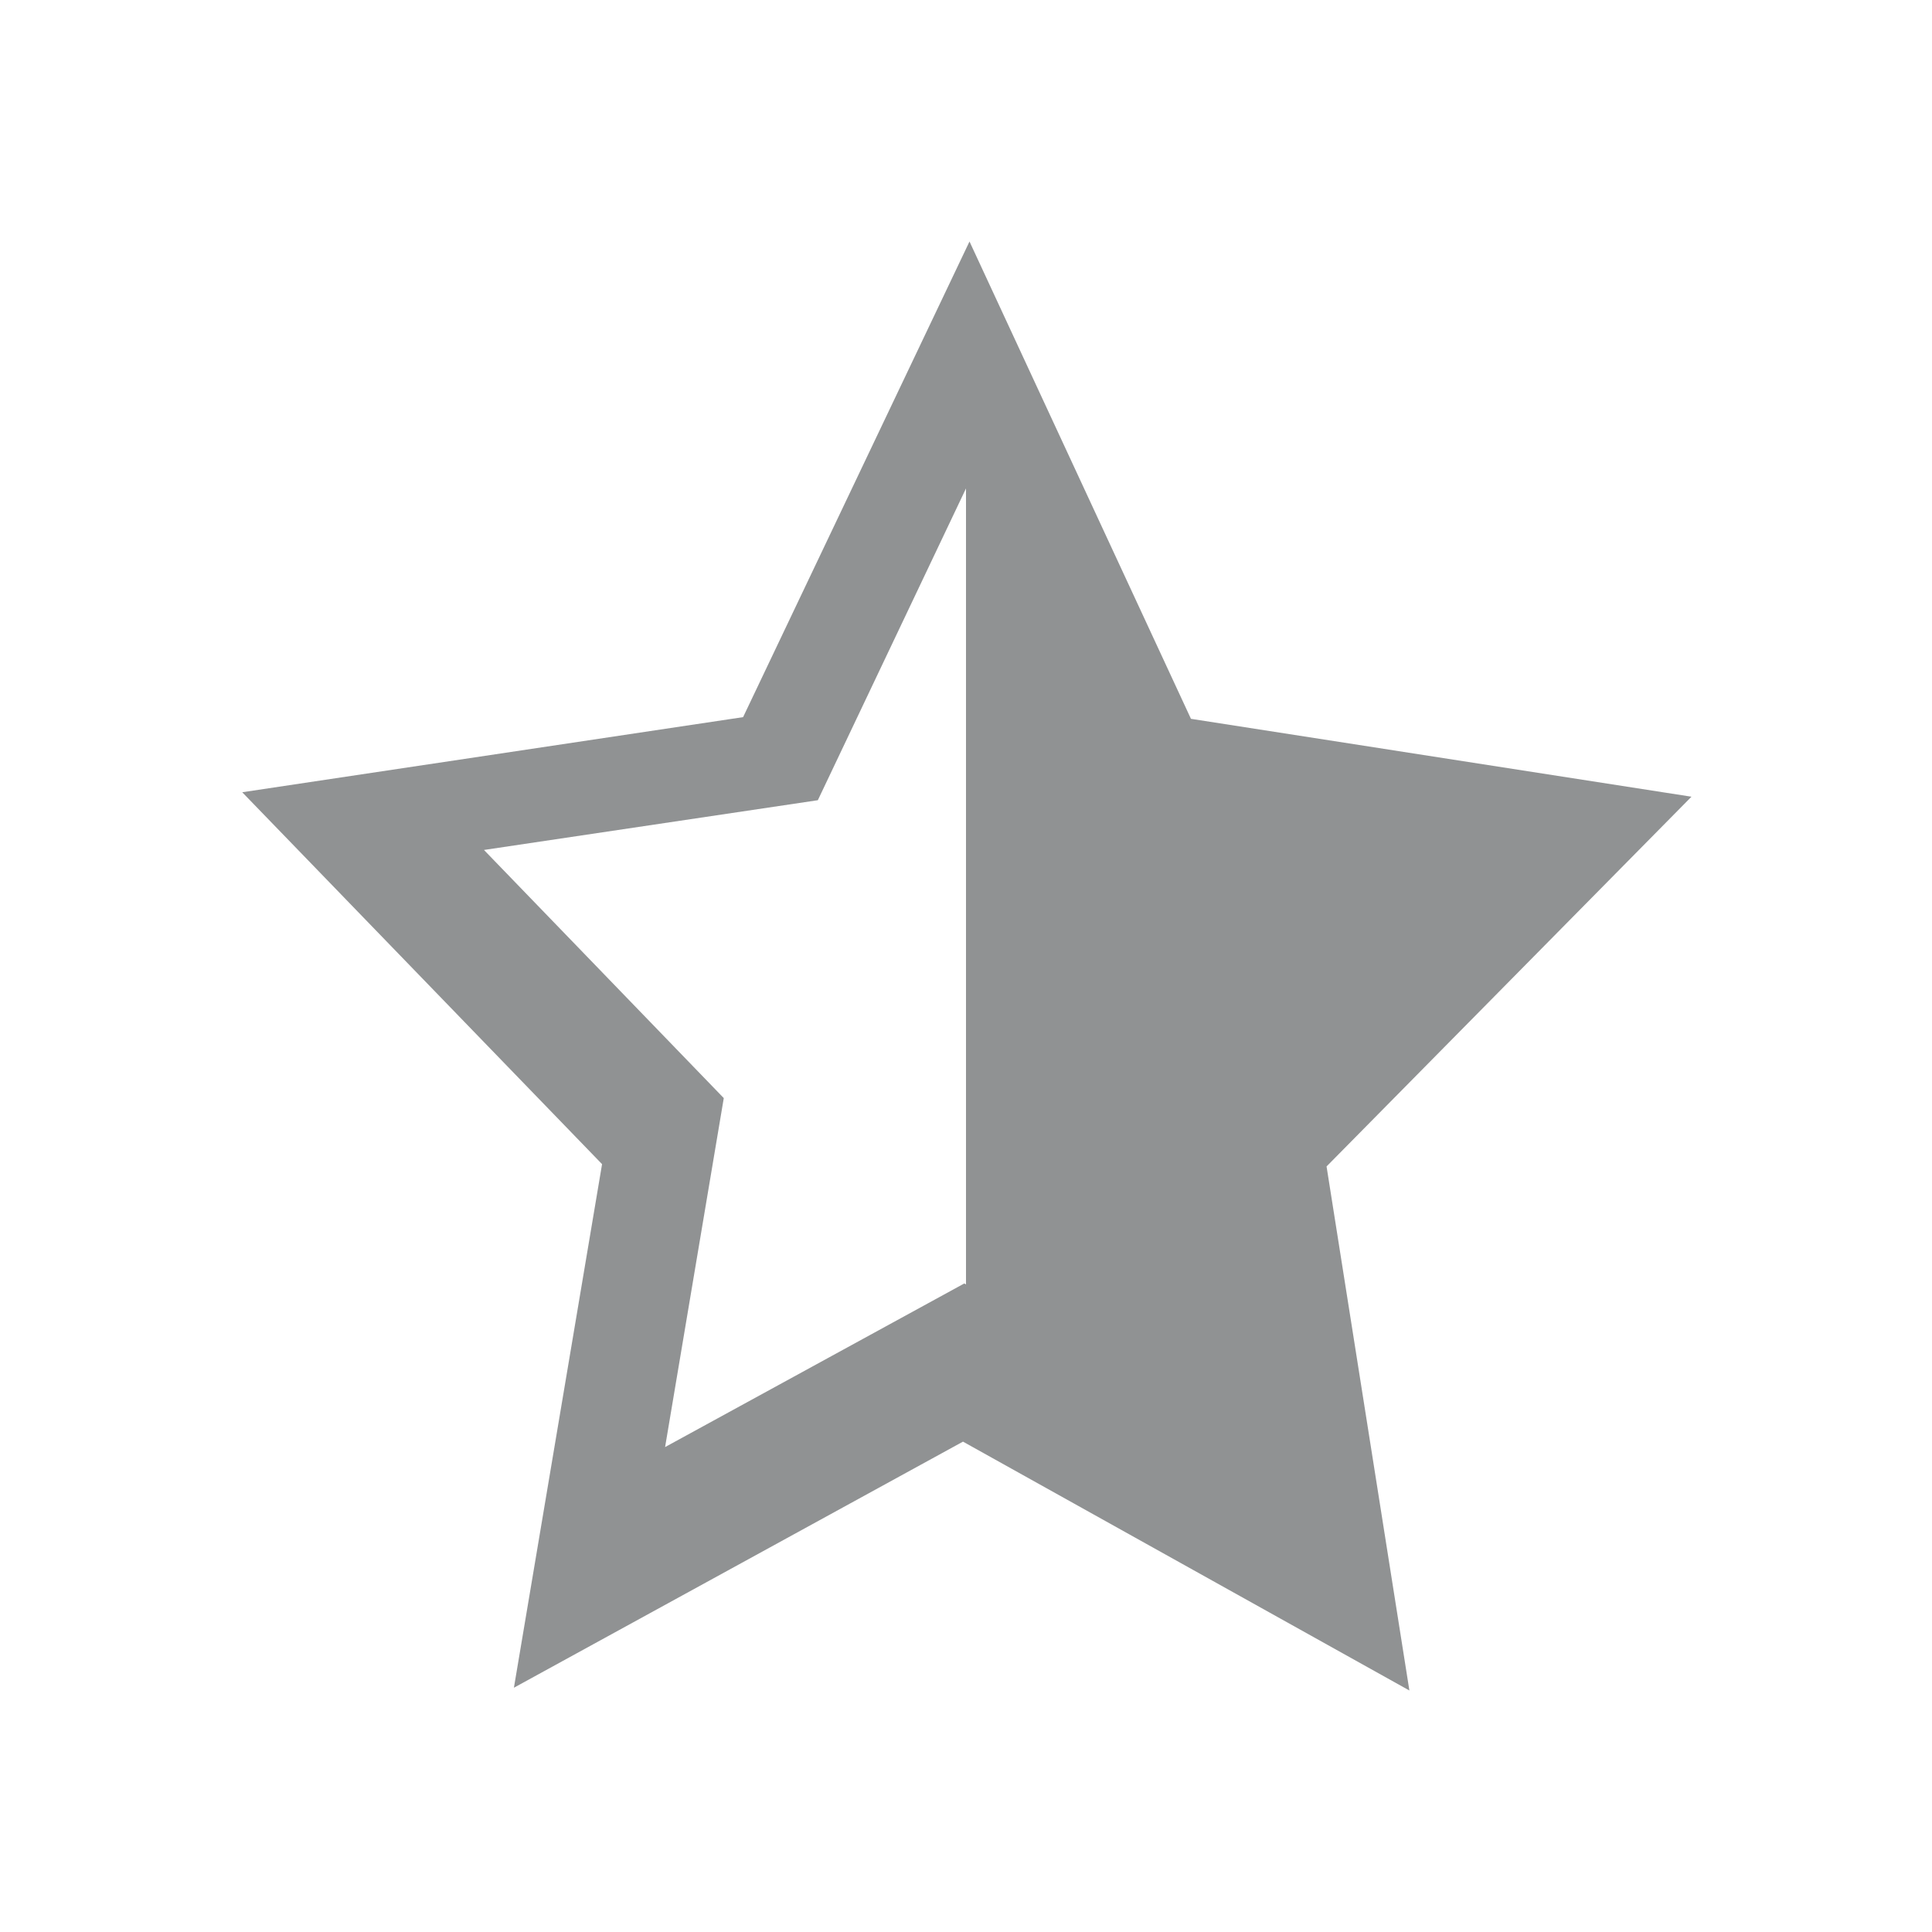 <svg xmlns="http://www.w3.org/2000/svg" viewBox="0 0 16 16">
  <defs id="defs3051">
    <style type="text/css" id="current-color-scheme">
      .ColorScheme-Text {
        color:#232629;
      }
      </style>
  </defs>
    <path
       style="fill:currentColor;fill-opacity:0.5;stroke:none" 
       d="m 8.029,2 -1.875,3.939 L 2.006,6.561 4.986,9.641 4.256,13.977 7.975,11.939 11.672,14 10.986,9.66 14.008,6.598 9.863,5.953 Z M 8,4.045 8,10.637 7.986,10.629 5.508,11.984 5.994,9.094 4.008,7.039 6.773,6.627 Z"
       class="ColorScheme-Text" />
</svg>
